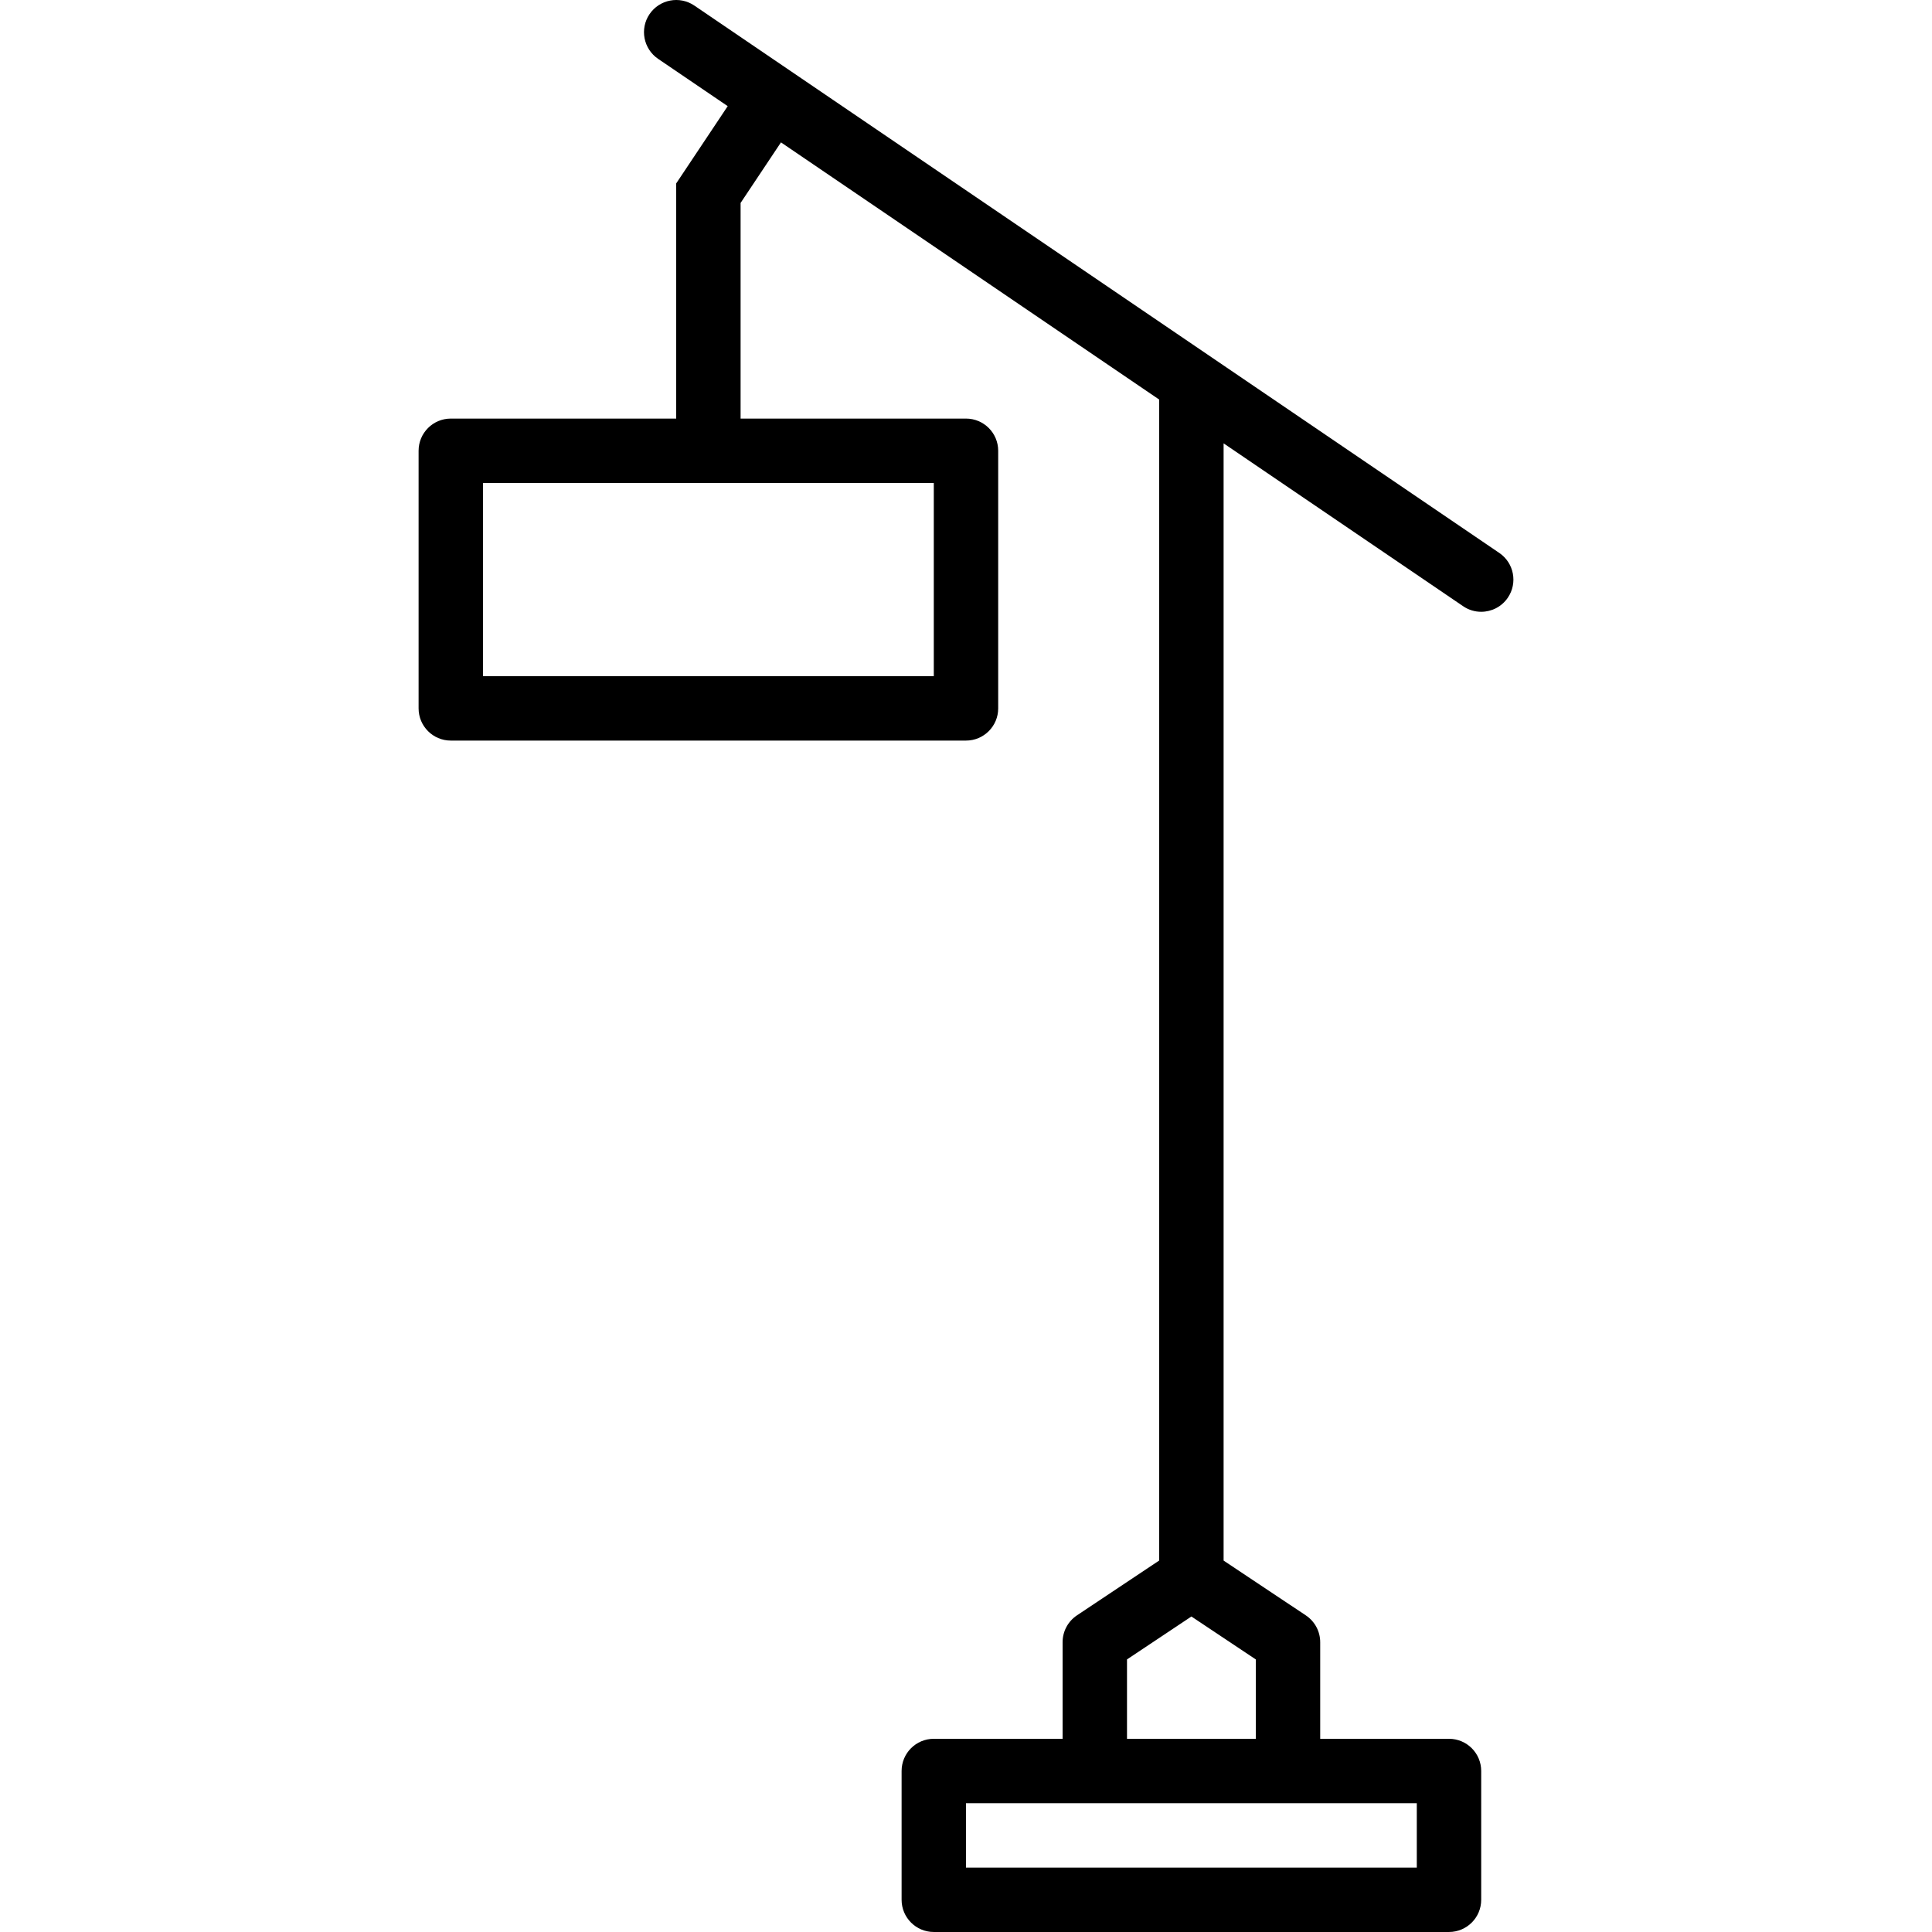 <?xml version="1.0" encoding="iso-8859-1"?>
<!-- Uploaded to: SVG Repo, www.svgrepo.com, Generator: SVG Repo Mixer Tools -->
<svg fill="#000000" height="800px" width="800px" version="1.1" id="Layer_1" xmlns="http://www.w3.org/2000/svg" xmlns:xlink="http://www.w3.org/1999/xlink" 
	 viewBox="0 0 511.997 511.997" xml:space="preserve">
<g>
	<g>
		<path d="M397.334,146.54L184.001,1.473c-3.908-2.645-9.207-1.63-11.861,2.261c-2.654,3.9-1.63,9.207,2.261,11.861l18.449,12.535
			l-13.653,20.48v62.319h-59.733c-4.719,0-8.533,3.823-8.533,8.533v68.267c0,4.71,3.814,8.533,8.533,8.533h136.533
			c4.719,0,8.533-3.823,8.533-8.533v-68.267c0-4.71-3.814-8.533-8.533-8.533h-59.733V53.782l10.701-16.051l100.233,68.156v307.669
			l-21.803,14.532c-2.372,1.587-3.797,4.25-3.797,7.108v25.6h-34.133c-4.719,0-8.533,3.823-8.533,8.533v34.133
			c0,4.71,3.814,8.533,8.533,8.533h136.533c4.719,0,8.533-3.823,8.533-8.533V469.33c0-4.71-3.814-8.533-8.533-8.533h-34.133v-25.6
			c0-2.85-1.425-5.513-3.797-7.1l-21.803-14.532V117.492l63.471,43.153c1.468,1.007,3.14,1.485,4.787,1.485
			c2.731,0,5.419-1.306,7.066-3.738C402.241,154.493,401.226,149.185,397.334,146.54z M247.463,127.997v51.2H127.997v-51.2H247.463z
			 M375.463,477.863v17.067H255.997v-17.067H375.463z M332.797,439.762v21.035h-34.133v-21.035l17.067-11.375L332.797,439.762z"/>
	</g>
</g>
</svg>